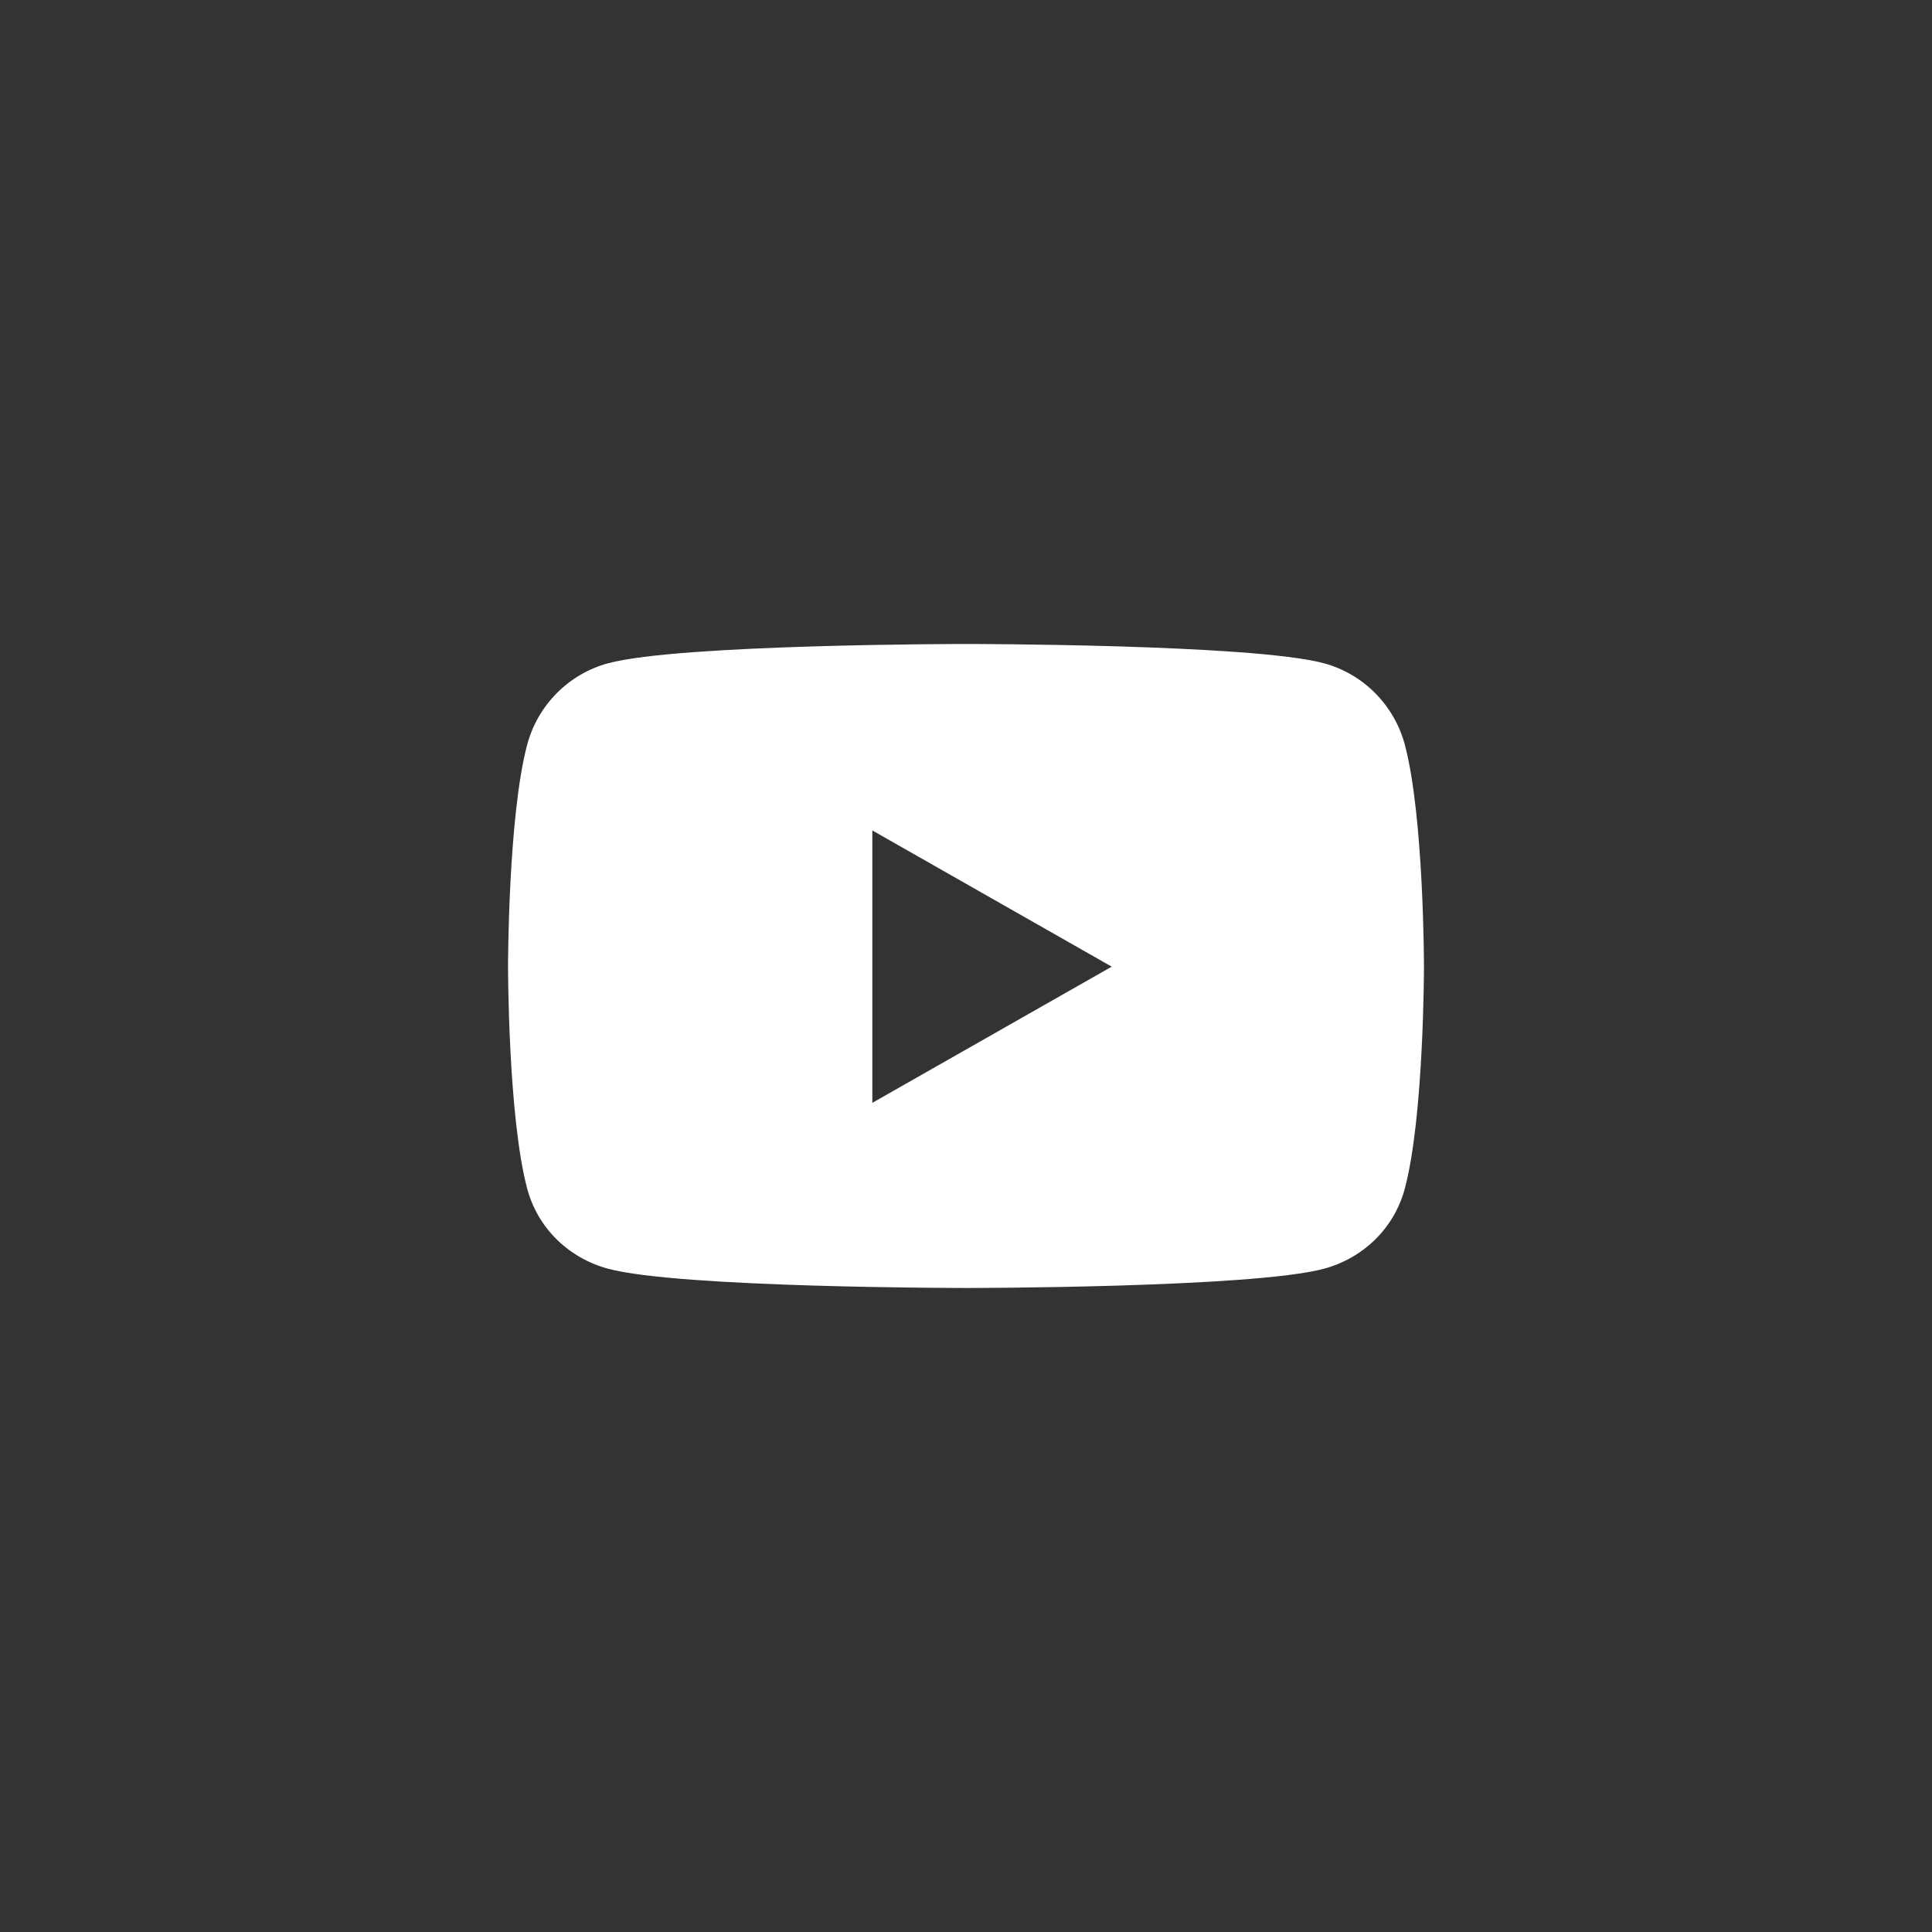 <svg width="50" height="50" viewBox="0 0 50 50" fill="none" xmlns="http://www.w3.org/2000/svg">
<rect x="0" y="0" width="50" height="50" fill="#333333" stroke="none"/>
<path d="M36.357 19.274C36.084 18.248 35.281 17.439 34.261 17.165C32.412 16.666 25 16.666 25 16.666C25 16.666 17.588 16.666 15.739 17.165C14.719 17.439 13.916 18.248 13.643 19.274C13.148 21.135 13.148 25.017 13.148 25.017C13.148 25.017 13.148 28.898 13.643 30.759C13.916 31.786 14.719 32.56 15.739 32.835C17.588 33.333 25 33.333 25 33.333C25 33.333 32.412 33.333 34.261 32.835C35.281 32.56 36.084 31.786 36.357 30.759C36.852 28.898 36.852 25.017 36.852 25.017C36.852 25.017 36.852 21.135 36.357 19.274ZM22.576 28.541V21.492L28.771 25.017L22.576 28.541Z" fill="white"/>
</svg>
